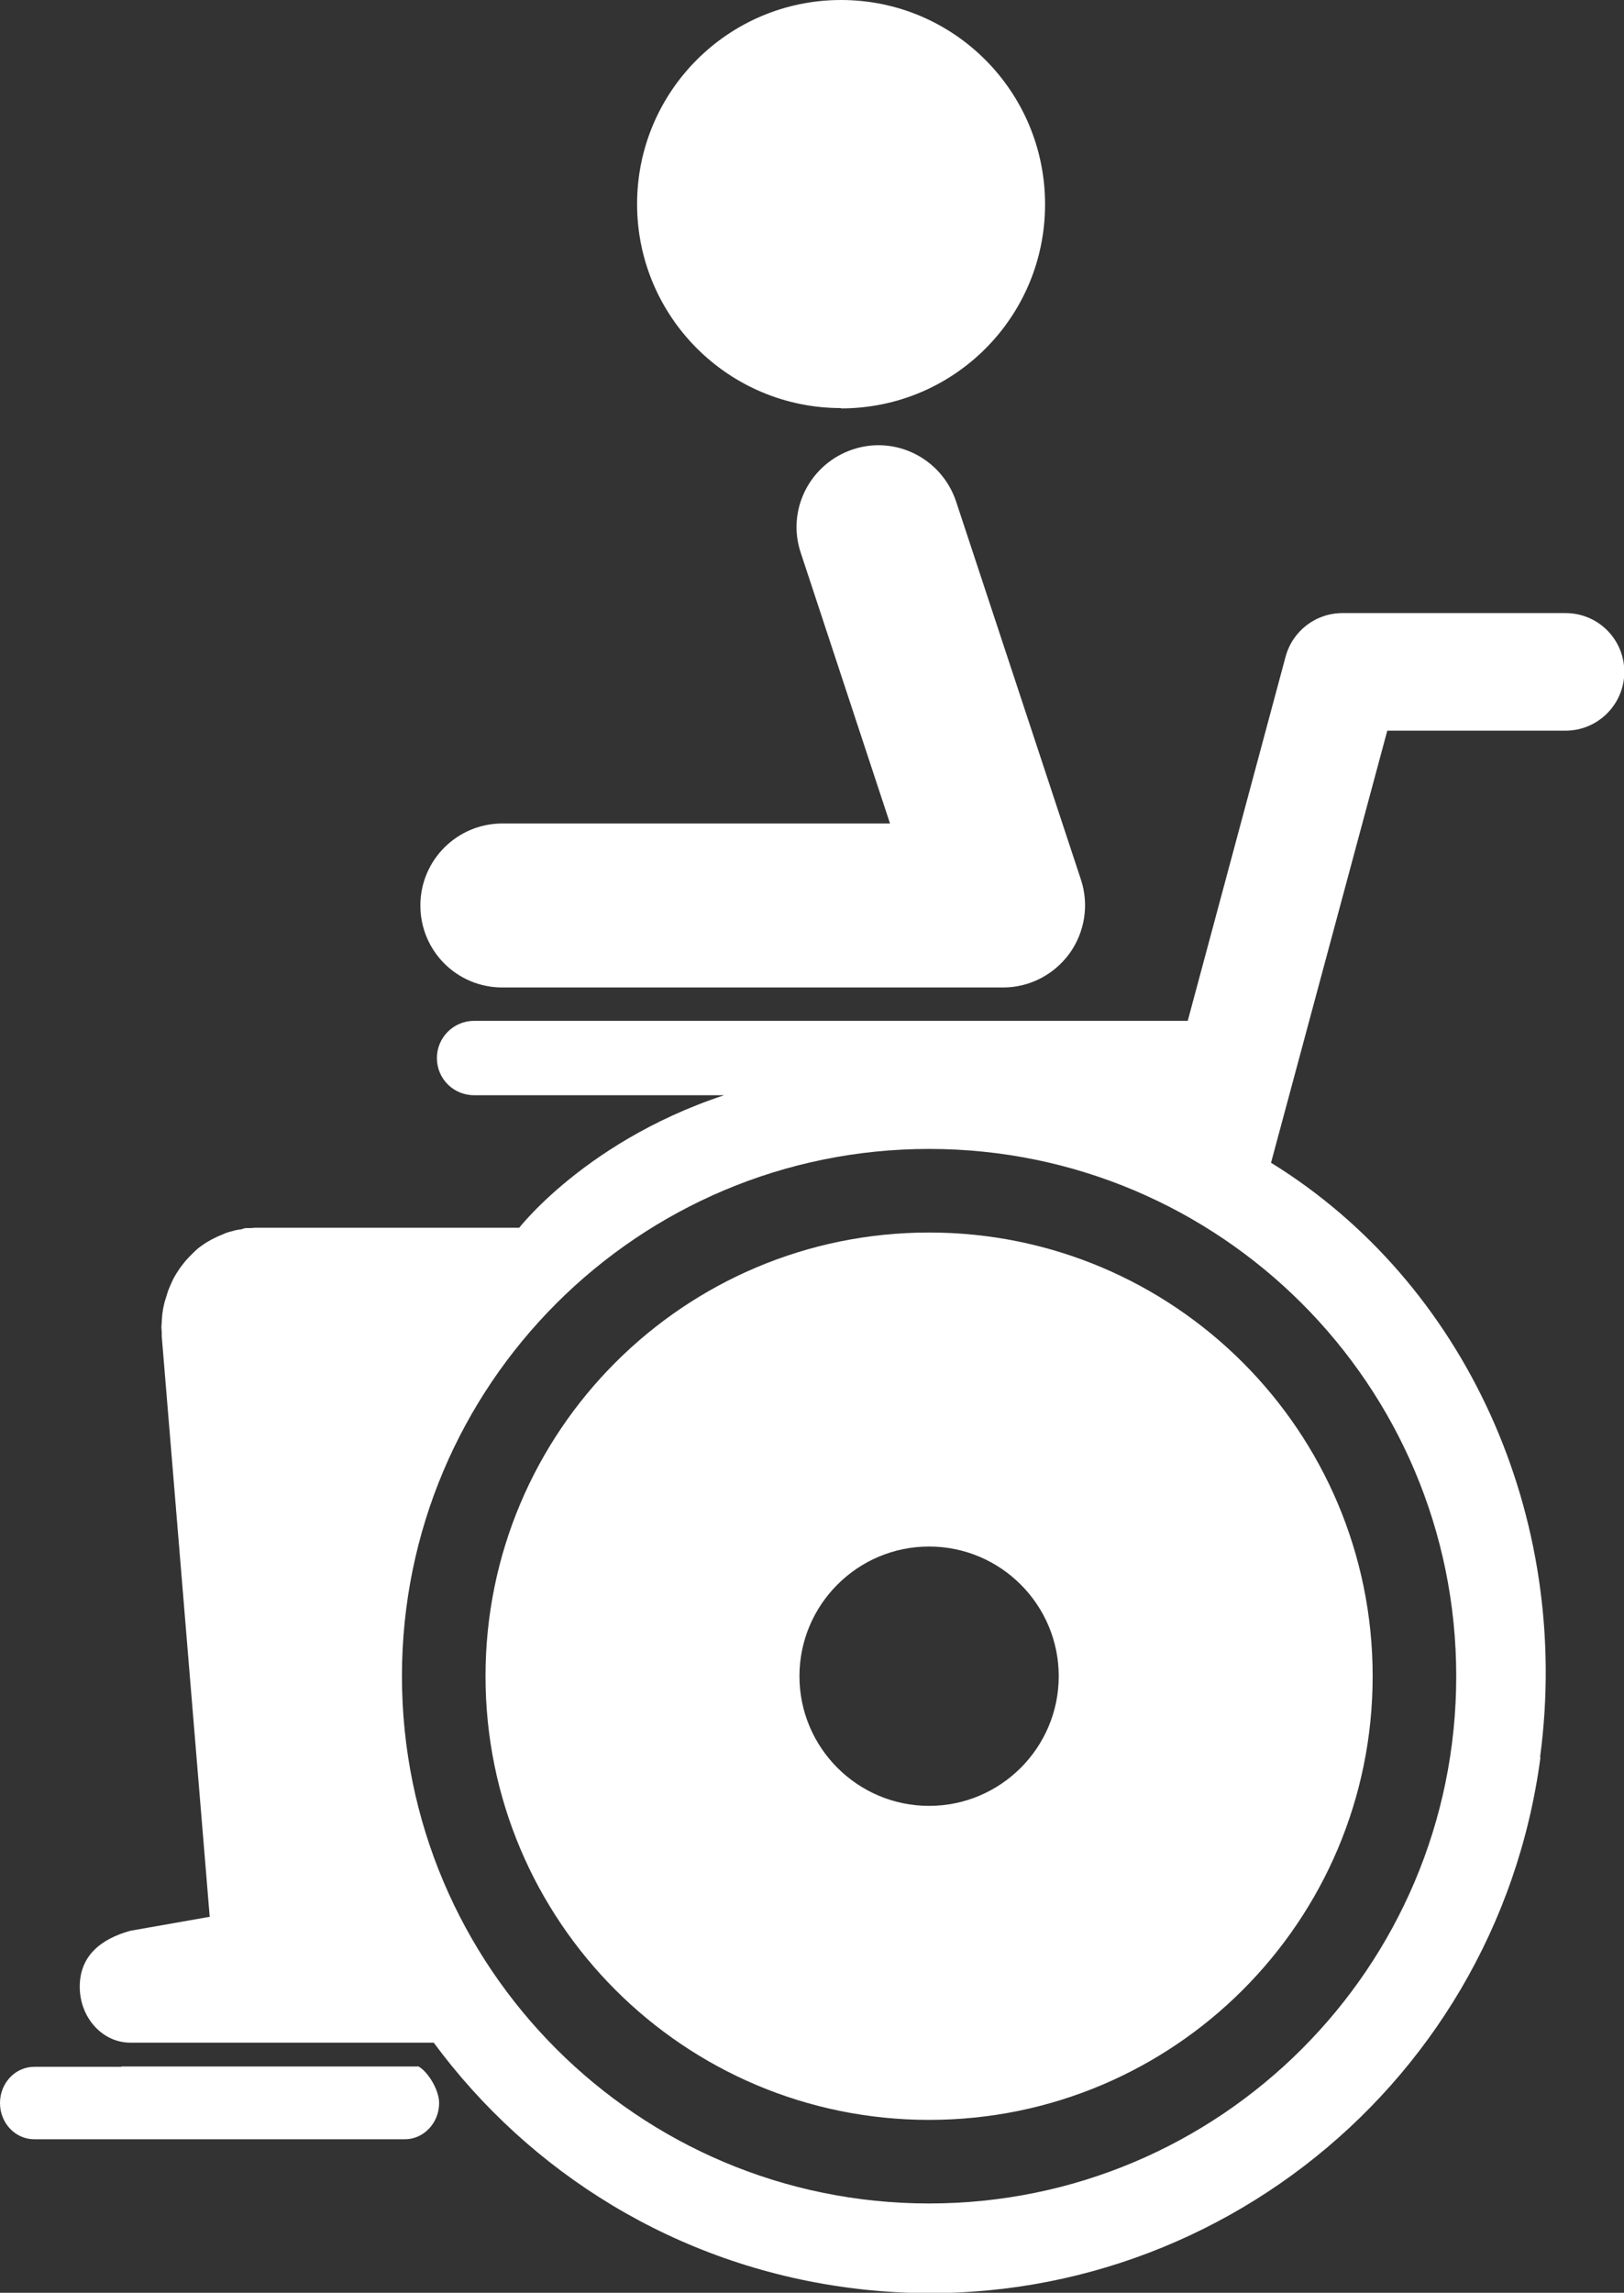 <?xml version="1.0" encoding="UTF-8"?>
<svg id="Ebene_1" data-name="Ebene 1" xmlns="http://www.w3.org/2000/svg" viewBox="0 0 51.11 72.14">
  <rect x="0" y="0" width="51.11" height="72.14" fill="#333333" stroke="none"/>
  <defs>
    <style>
      .cls-1 {
        fill: #fff;
        stroke-width: 0px;
      }
    </style>
  </defs>
  <path class="cls-1" d="M26.47,12.85c3.55,0,6.42-2.87,6.42-6.42S30.02,0,26.47,0s-6.42,2.88-6.42,6.42,2.87,6.42,6.42,6.42Z"/>
  <path class="cls-1" d="M43.2,52.74c0-7.71-6.25-13.96-13.96-13.96s-13.96,6.25-13.96,13.96,6.25,13.96,13.96,13.96,13.96-6.25,13.96-13.96ZM25.16,52.74c0-2.25,1.83-4.08,4.08-4.08s4.08,1.83,4.08,4.08-1.83,4.08-4.08,4.08-4.08-1.83-4.08-4.08Z"/>
  <path class="cls-1" d="M13.15,65.02H3.81s.01.01.02.01H1.08c-.6,0-1.08.51-1.08,1.14s.48,1.14,1.08,1.14h11.66c.59,0,1.08-.51,1.08-1.14,0-.45-.4-1.04-.67-1.16Z"/>
  <path class="cls-1" d="M48.47,55.28c1.01-7.58-2.37-14.93-8.46-18.69h-.01s3.66-13.6,3.66-13.6h5.61c1.02,0,1.85-.83,1.85-1.85s-.82-1.85-1.85-1.85h-7.02c-.84,0-1.57.56-1.79,1.37l-3.08,11.46H14.92c-.64,0-1.17.52-1.17,1.17s.52,1.17,1.17,1.17h7.87c-4.63,1.53-6.74,4.56-6.45,4.17h-8.33s-.08.01-.12.01c-.04,0-.09,0-.13,0-.06,0-.11.02-.17.04-.1.01-.2.03-.29.06-.09.02-.19.05-.27.09-.09.04-.18.07-.27.12-.09.04-.17.09-.26.14-.08.05-.15.1-.23.16-.08.06-.15.13-.22.2-.07.07-.13.13-.2.21-.06.07-.12.15-.18.23-.05.08-.11.16-.16.25-.05.08-.09.17-.13.26-.04.09-.08.18-.11.28-.03.09-.06.19-.09.29-.02.1-.05.19-.06.3-.02.1-.02.21-.03.32,0,.06-.01.12-.01.18,0,.04.01.09.01.14,0,.04,0,.08,0,.13l1.51,18.27-2.5.44c-.93.26-1.59.79-1.59,1.76s.71,1.76,1.59,1.76h9.55c3.02,4.09,7.62,6.99,13.05,7.71,10.62,1.41,20.37-6.06,21.78-16.68ZM12.65,52.74c0-9.16,7.43-16.59,16.59-16.59s16.59,7.43,16.59,16.59-7.43,16.59-16.59,16.59-16.59-7.43-16.59-16.59Z"/>
  <path class="cls-1" d="M15.81,31.07h15.76c.83,0,1.6-.4,2.09-1.07.48-.67.62-1.53.36-2.32l-3.93-11.9c-.45-1.35-1.9-2.09-3.25-1.64-1.35.45-2.09,1.9-1.64,3.25l2.81,8.52h-12.2c-1.42,0-2.58,1.15-2.58,2.58s1.15,2.58,2.58,2.58Z"/>
</svg>